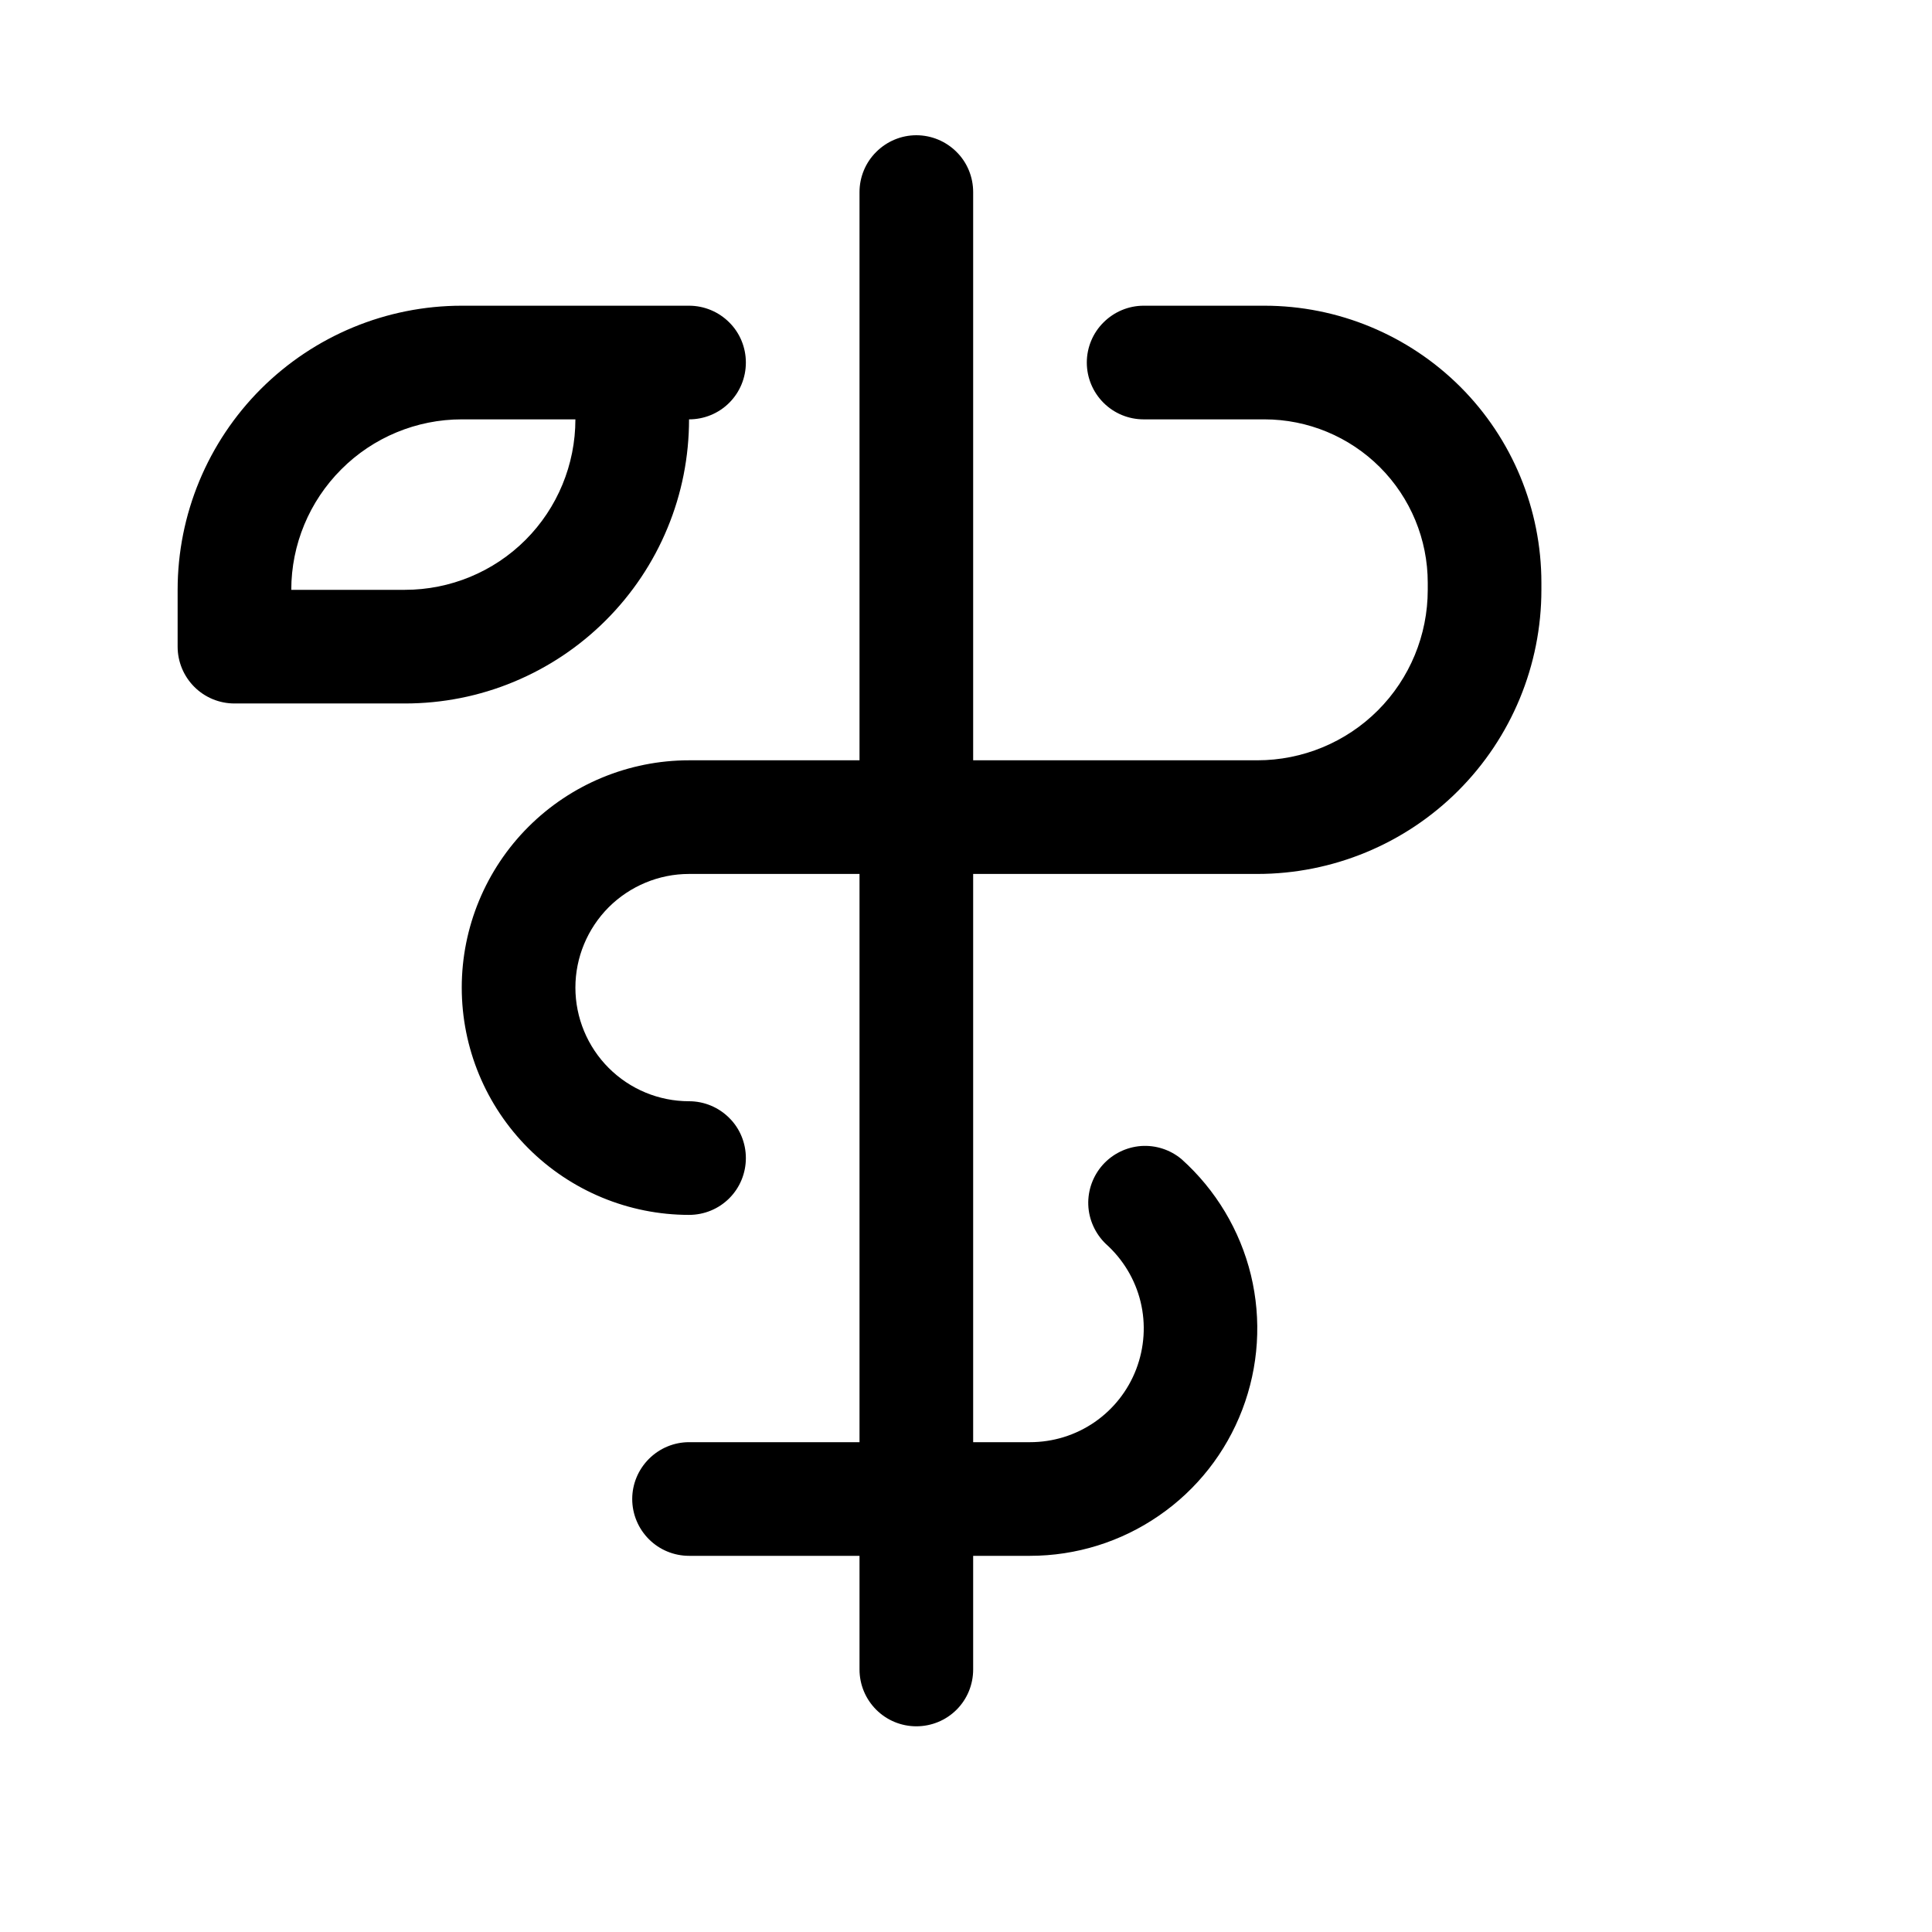 <svg xmlns="http://www.w3.org/2000/svg" fill="none" viewBox="0 0 17 17" height="17" width="17">
<path fill="black" d="M13.563 5.128V5.19C13.563 5.853 13.3 6.489 12.831 6.958C12.362 7.427 11.726 7.69 11.063 7.69H8.563V12.69H9.063C9.266 12.69 9.464 12.629 9.631 12.514C9.798 12.399 9.926 12.236 9.998 12.047C10.07 11.858 10.084 11.651 10.036 11.454C9.988 11.257 9.881 11.08 9.73 10.945C9.637 10.855 9.581 10.732 9.576 10.603C9.571 10.473 9.617 10.347 9.703 10.25C9.79 10.153 9.91 10.094 10.04 10.084C10.169 10.075 10.297 10.116 10.397 10.2C10.698 10.47 10.911 10.825 11.007 11.219C11.102 11.612 11.076 12.025 10.931 12.404C10.787 12.782 10.531 13.108 10.197 13.337C9.864 13.567 9.468 13.69 9.063 13.69H8.563V14.69C8.563 14.823 8.511 14.95 8.417 15.044C8.323 15.138 8.196 15.19 8.063 15.19C7.931 15.19 7.804 15.138 7.71 15.044C7.616 14.95 7.563 14.823 7.563 14.69V13.69H6.063C5.931 13.69 5.804 13.638 5.71 13.544C5.616 13.45 5.563 13.323 5.563 13.19C5.563 13.058 5.616 12.931 5.71 12.837C5.804 12.743 5.931 12.69 6.063 12.69H7.563V7.69H6.063C5.798 7.69 5.544 7.796 5.356 7.983C5.169 8.171 5.063 8.425 5.063 8.69C5.063 8.955 5.169 9.21 5.356 9.397C5.544 9.585 5.798 9.69 6.063 9.69C6.196 9.69 6.323 9.743 6.417 9.837C6.511 9.93 6.563 10.058 6.563 10.19C6.563 10.323 6.511 10.45 6.417 10.544C6.323 10.638 6.196 10.69 6.063 10.69C5.533 10.69 5.024 10.479 4.649 10.104C4.274 9.729 4.063 9.221 4.063 8.69C4.063 8.16 4.274 7.651 4.649 7.276C5.024 6.901 5.533 6.69 6.063 6.69H7.563V1.69C7.563 1.558 7.616 1.43 7.71 1.337C7.804 1.243 7.931 1.19 8.063 1.19C8.196 1.19 8.323 1.243 8.417 1.337C8.511 1.43 8.563 1.558 8.563 1.69V6.69H11.063C11.461 6.69 11.843 6.532 12.124 6.251C12.405 5.97 12.563 5.588 12.563 5.19V5.128C12.563 4.747 12.412 4.381 12.142 4.111C11.873 3.842 11.507 3.69 11.126 3.69H10.063C9.931 3.69 9.804 3.638 9.71 3.544C9.616 3.45 9.563 3.323 9.563 3.19C9.563 3.058 9.616 2.93 9.71 2.837C9.804 2.743 9.931 2.69 10.063 2.69H11.126C11.772 2.69 12.392 2.947 12.85 3.404C13.307 3.861 13.563 4.481 13.563 5.128ZM3.563 6.19H2.063C1.931 6.19 1.804 6.138 1.71 6.044C1.616 5.95 1.563 5.823 1.563 5.69V5.19C1.563 4.527 1.827 3.891 2.296 3.422C2.765 2.954 3.4 2.69 4.063 2.69H6.063C6.196 2.69 6.323 2.743 6.417 2.837C6.511 2.93 6.563 3.058 6.563 3.19C6.563 3.323 6.511 3.45 6.417 3.544C6.323 3.638 6.196 3.69 6.063 3.69C6.063 4.019 5.999 4.344 5.873 4.647C5.748 4.95 5.563 5.226 5.331 5.458C5.099 5.69 4.824 5.874 4.52 6C4.217 6.126 3.892 6.19 3.563 6.19ZM5.063 3.69H4.063C3.666 3.69 3.284 3.848 3.003 4.13C2.722 4.411 2.563 4.792 2.563 5.19H3.563C3.961 5.19 4.343 5.032 4.624 4.751C4.905 4.47 5.063 4.088 5.063 3.69Z"></path>
</svg>
